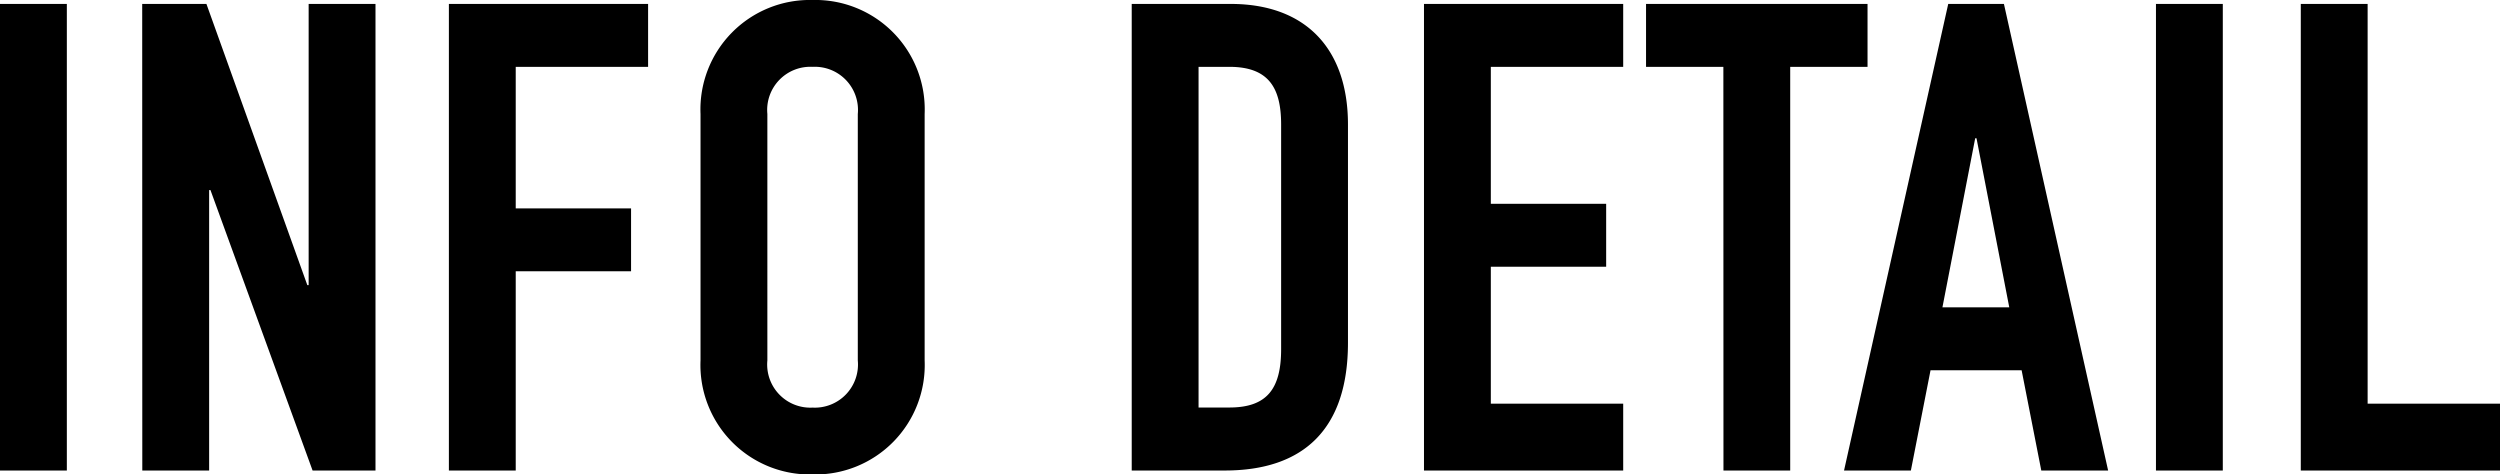 <svg xmlns="http://www.w3.org/2000/svg" width="133.525" height="25.34" viewBox="0 0 133.525 25.34">
  <path id="パス_167" data-name="パス 167" d="M1.785,0h3.57V-24.92H1.785Zm7.6,0h3.57V-14.98h.07L18.48,0h3.36V-24.92H18.27V-9.9H18.2L12.81-24.92H9.38ZM25.76,0h3.57V-10.64h6.16V-14H29.33v-7.56H36.4v-3.36H25.76ZM39.2-5.88A5.845,5.845,0,0,0,45.185.21,5.845,5.845,0,0,0,51.17-5.88V-19.04a5.845,5.845,0,0,0-5.985-6.09A5.845,5.845,0,0,0,39.2-19.04Zm3.57-13.16a2.305,2.305,0,0,1,2.415-2.52A2.305,2.305,0,0,1,47.6-19.04V-5.88a2.305,2.305,0,0,1-2.415,2.52A2.305,2.305,0,0,1,42.77-5.88ZM62.23,0H67.2c4.2,0,6.58-2.2,6.58-6.825V-18.48c0-4.025-2.24-6.44-6.265-6.44H62.23ZM65.8-21.56h1.645c2.1,0,2.765,1.12,2.765,3.08v12c0,2.135-.77,3.115-2.765,3.115H65.8ZM77.84,0H88.48V-3.57H81.41v-7.315h6.16v-3.36H81.41V-21.56h7.07v-3.36H77.84ZM93.835,0H97.4V-21.56h4.13v-3.36H89.7v3.36h4.13ZM109.1-8.715h-3.57l1.75-9.03h.07ZM100.275,0h3.57l1.05-5.355h4.865L110.81,0h3.57l-5.565-24.92H105.84Zm16.66,0h3.57V-24.92h-3.57Zm7.735,0h10.64V-3.57h-7.07V-24.92h-3.57Z" transform="translate(-1.785 25.13)"/>
</svg>

